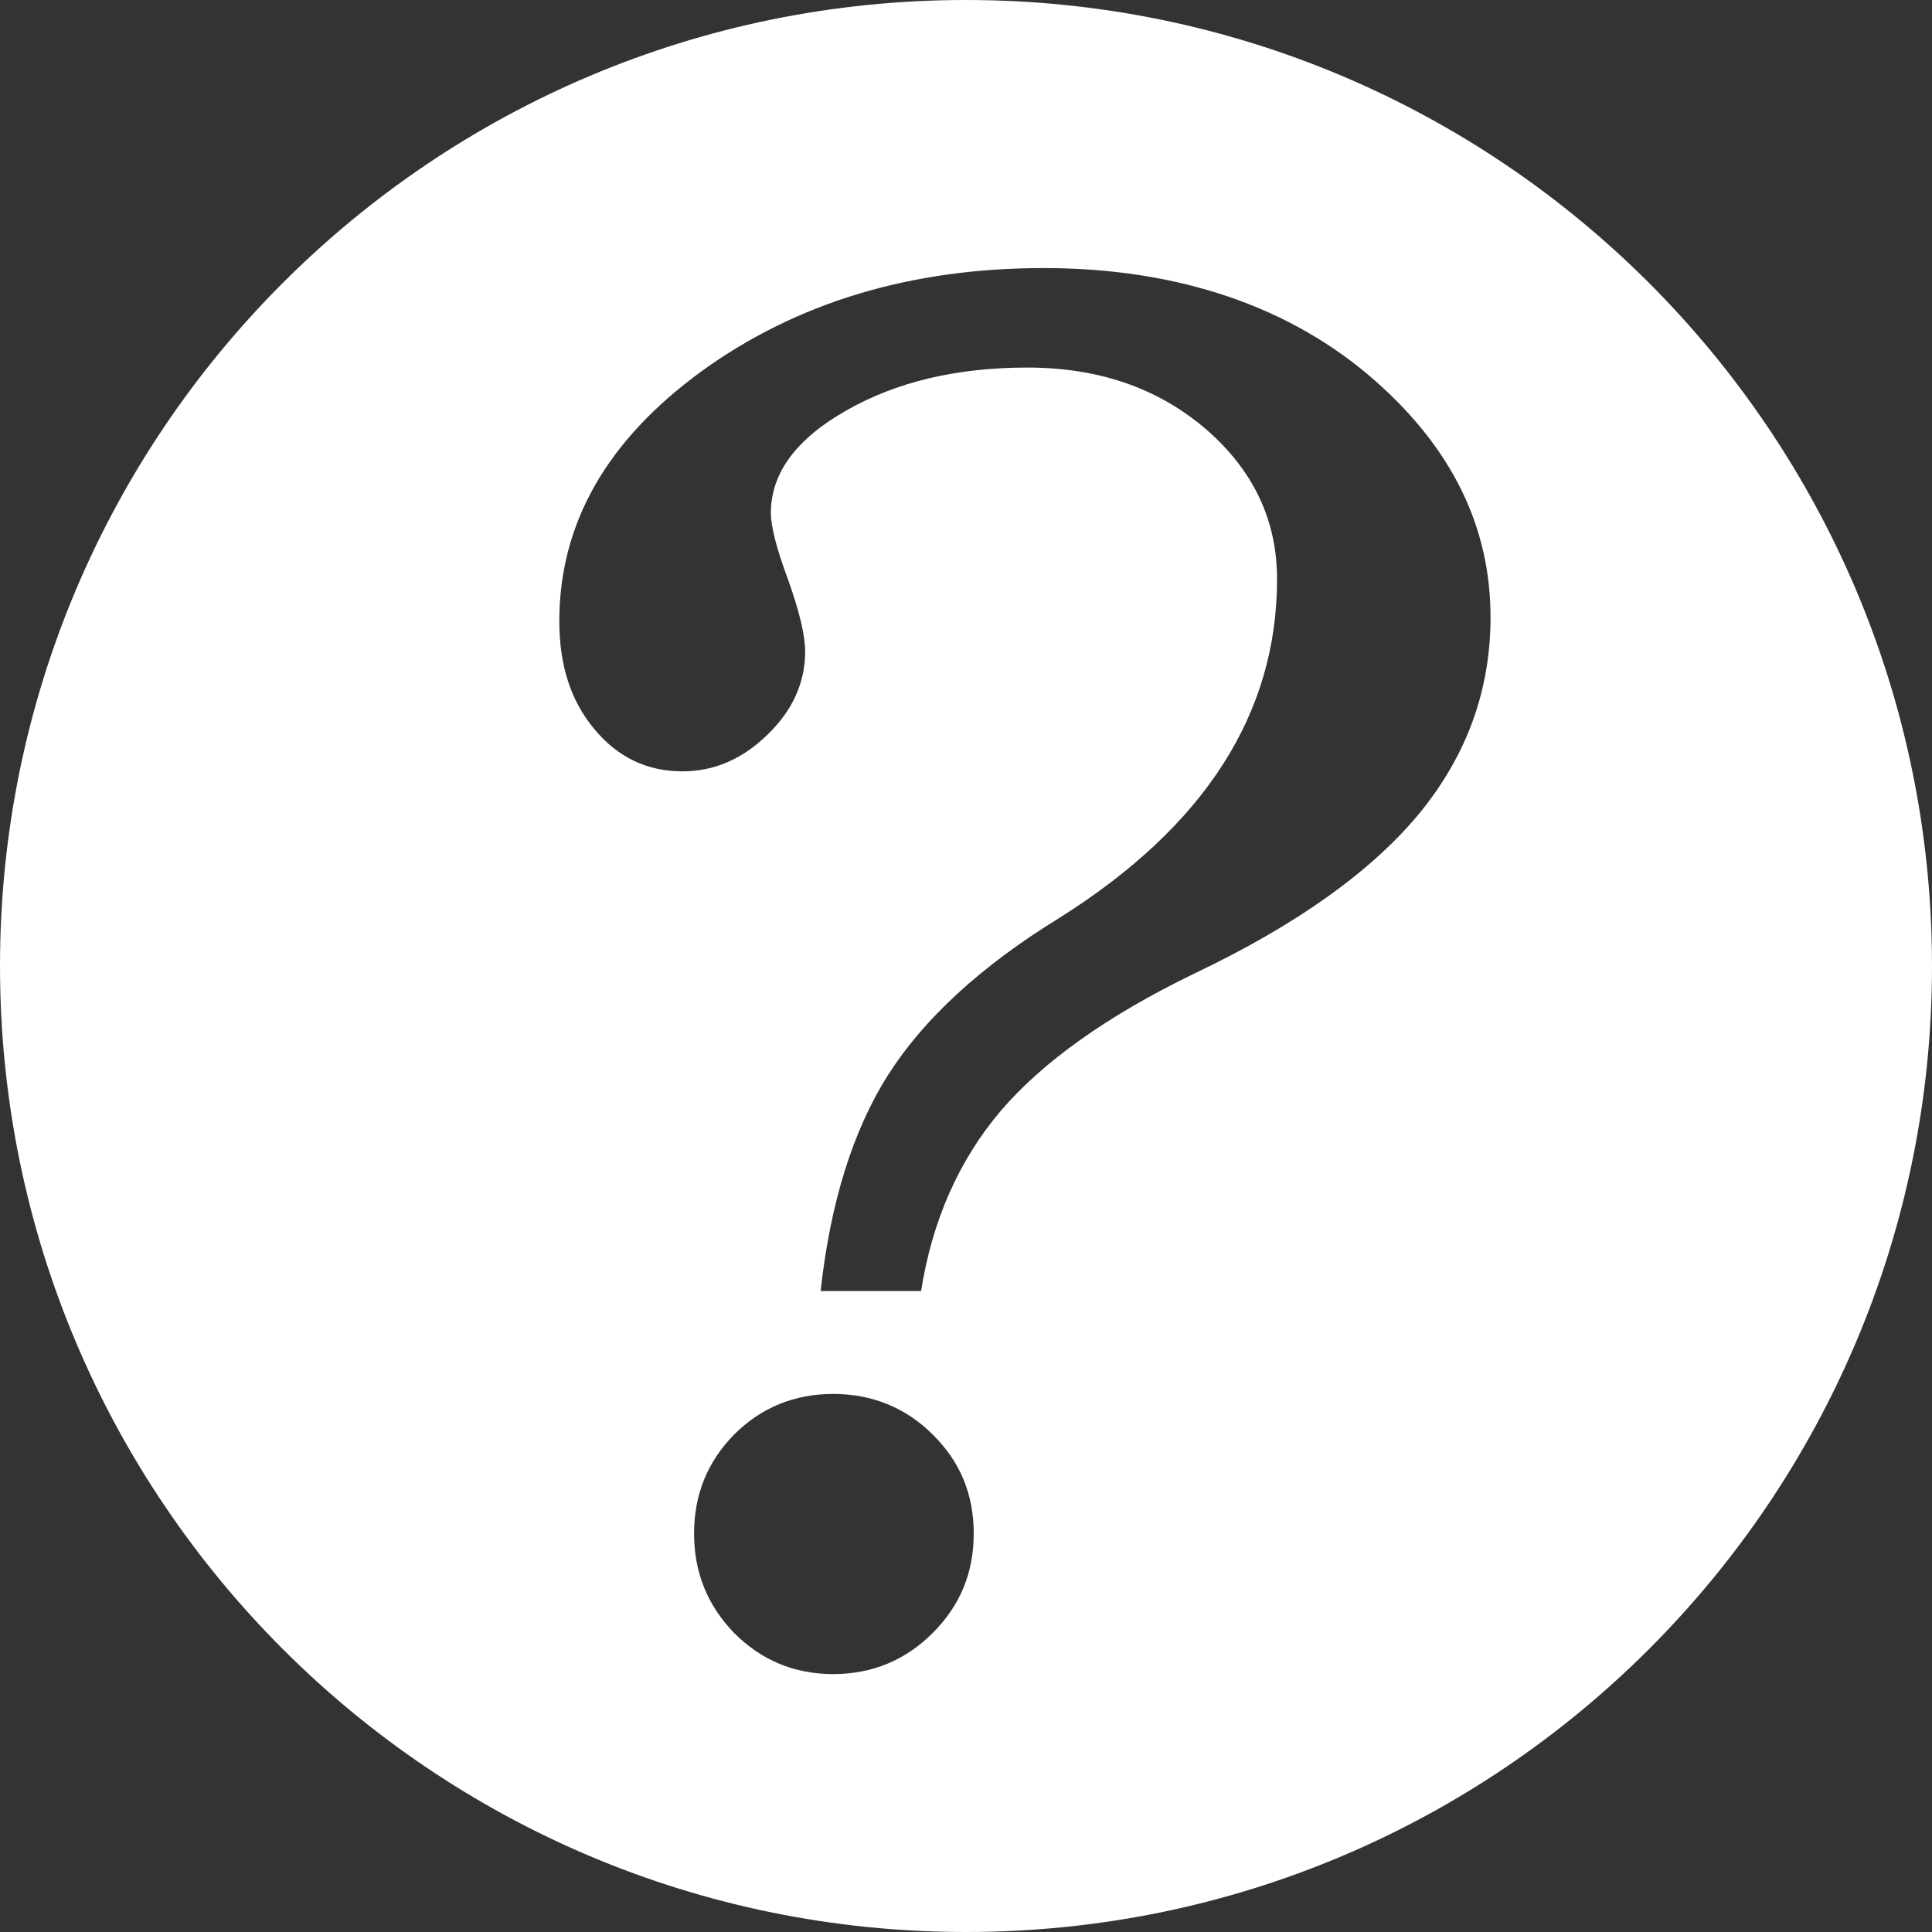 <?xml version="1.0" encoding="UTF-8"?>
<svg id="Layer_2" xmlns="http://www.w3.org/2000/svg" viewBox="0 0 40 40">
  <rect x="0" y="0" width="40" height="40" fill="#333333" stroke="none"/>
  <defs>
    <style>
      .cls-1 {
        fill: #fff;
      }
    </style>
  </defs>
  <g id="Layer_1-2" data-name="Layer_1">
    <path class="cls-1" d="M20,0C8.95,0,0,8.95,0,20s8.95,20,20,20,20-8.96,20-20S31.05,0,20,0ZM19.31,33.81c-.56.56-1.25.85-2.06.85s-1.49-.29-2.05-.85c-.55-.57-.83-1.25-.83-2.06s.28-1.49.83-2.05c.56-.56,1.25-.84,2.05-.84s1.5.28,2.06.84c.57.56.85,1.24.85,2.05s-.28,1.49-.85,2.06ZM29.37,16.86c-.99,1.19-2.53,2.29-4.63,3.29-1.82.88-3.16,1.84-4.03,2.86-.86,1.02-1.41,2.26-1.64,3.72h-2.08c.2-1.83.67-3.33,1.4-4.48.74-1.16,1.92-2.25,3.55-3.25,3-1.89,4.5-4.22,4.5-7.01,0-1.23-.5-2.27-1.49-3.12-.99-.84-2.21-1.26-3.68-1.26s-2.72.3-3.75.89c-1.04.59-1.56,1.3-1.56,2.12,0,.28.12.75.36,1.39.23.65.35,1.14.35,1.48,0,.64-.26,1.22-.78,1.72-.52.51-1.11.76-1.76.76-.73,0-1.34-.29-1.82-.87-.49-.58-.73-1.32-.73-2.24,0-2.02.98-3.74,2.94-5.17,1.96-1.42,4.32-2.14,7.09-2.14s5.12.79,6.88,2.35c1.58,1.4,2.37,3.02,2.37,4.88,0,1.52-.5,2.88-1.49,4.08Z"/>
  </g>
</svg>